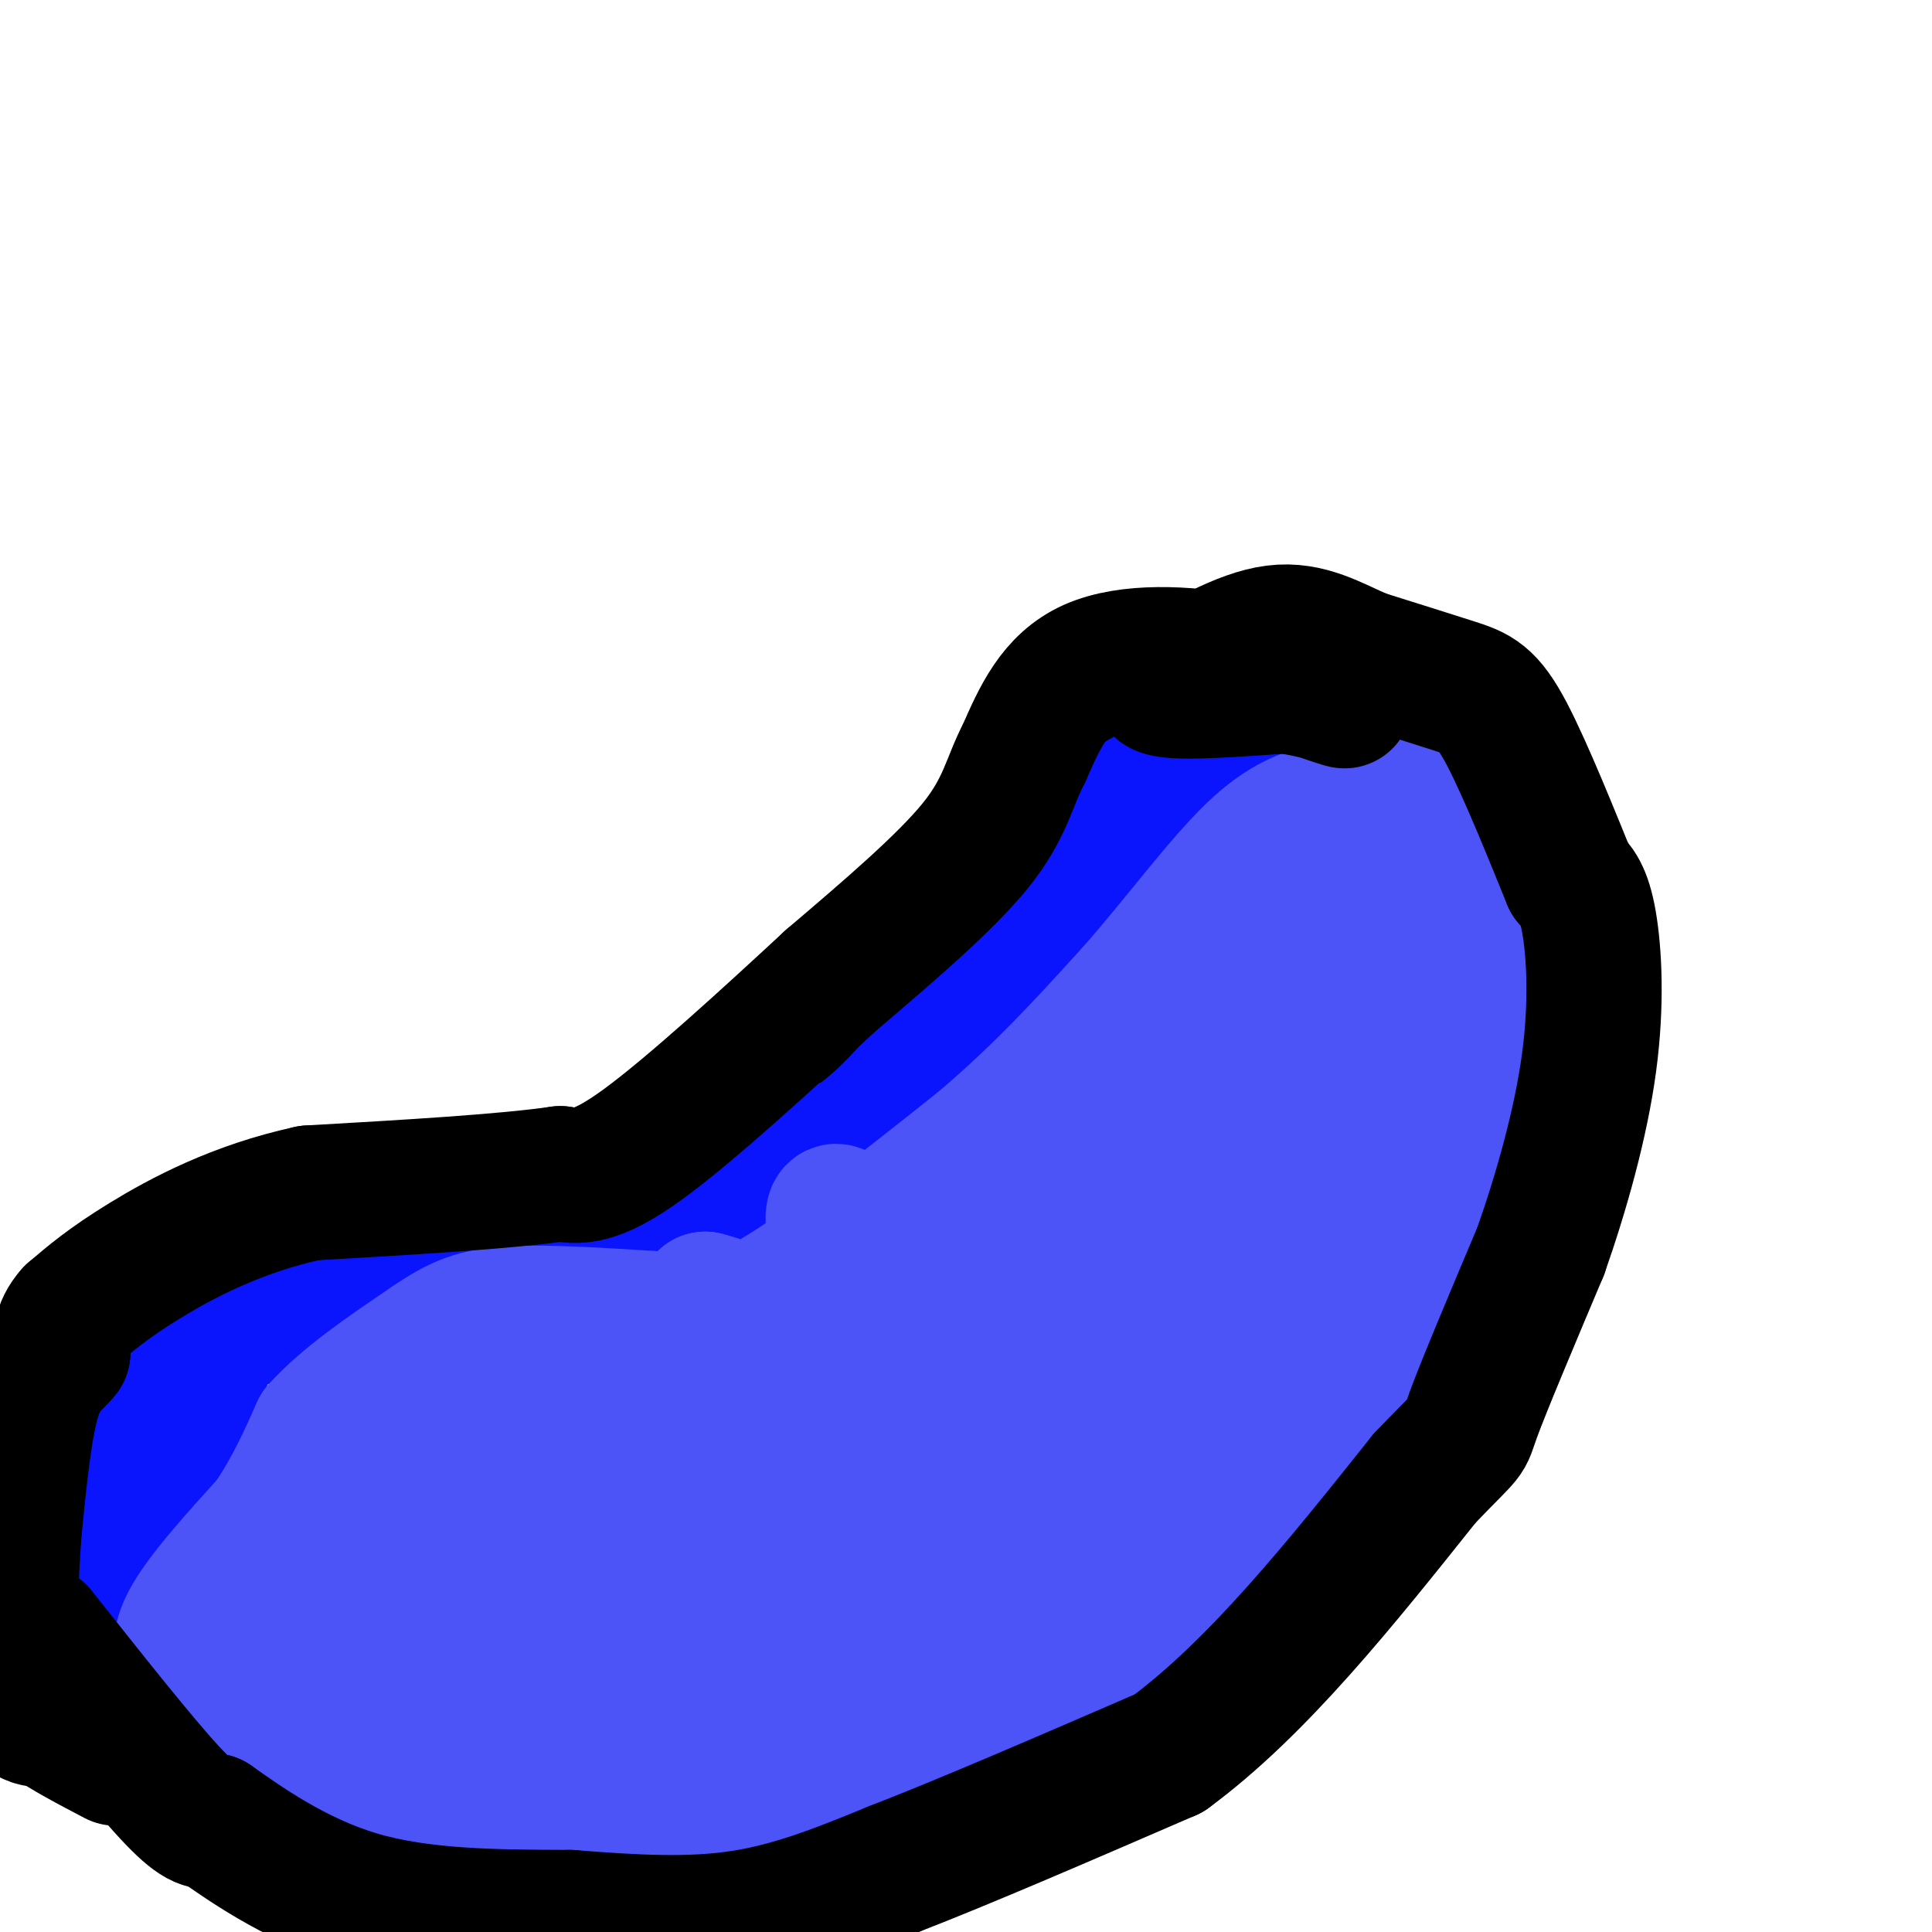 <svg viewBox='0 0 400 400' version='1.1' xmlns='http://www.w3.org/2000/svg' xmlns:xlink='http://www.w3.org/1999/xlink'><g fill='none' stroke='#000000' stroke-width='6' stroke-linecap='round' stroke-linejoin='round'><path d='M303,163c-1.435,-3.238 -2.869,-6.476 -13,-8c-10.131,-1.524 -28.958,-1.333 -39,0c-10.042,1.333 -11.298,3.810 -15,8c-3.702,4.190 -9.851,10.095 -16,16'/><path d='M262,157c-8.756,-2.156 -17.511,-4.311 -23,-6c-5.489,-1.689 -7.711,-2.911 -14,4c-6.289,6.911 -16.644,21.956 -27,37'/><path d='M198,192c-7.162,9.770 -11.568,15.695 -22,24c-10.432,8.305 -26.889,18.989 -38,25c-11.111,6.011 -16.876,7.349 -31,8c-14.124,0.651 -36.607,0.615 -49,2c-12.393,1.385 -14.697,4.193 -17,7'/><path d='M52,254c-5.863,3.906 -11.726,7.811 -17,13c-5.274,5.189 -9.957,11.661 -15,20c-5.043,8.339 -10.444,18.544 -11,29c-0.556,10.456 3.735,21.161 7,28c3.265,6.839 5.504,9.811 10,14c4.496,4.189 11.248,9.594 18,15'/><path d='M44,373c9.439,5.590 24.035,12.065 35,15c10.965,2.935 18.298,2.329 21,3c2.702,0.671 0.772,2.620 15,0c14.228,-2.620 44.614,-9.810 75,-17'/><path d='M190,374c22.378,-6.289 40.822,-13.511 56,-25c15.178,-11.489 27.089,-27.244 39,-43'/><path d='M285,306c10.474,-11.491 17.158,-18.719 22,-26c4.842,-7.281 7.842,-14.614 10,-19c2.158,-4.386 3.474,-5.825 4,-13c0.526,-7.175 0.263,-20.088 0,-33'/><path d='M321,215c-0.400,-12.733 -1.400,-28.067 -4,-37c-2.600,-8.933 -6.800,-11.467 -11,-14'/><path d='M306,164c-5.000,-4.167 -12.000,-7.583 -19,-11'/></g>
<g fill='none' stroke='#0A14FD' stroke-width='28' stroke-linecap='round' stroke-linejoin='round'><path d='M24,327c0.000,0.000 7.000,-39.000 7,-39'/><path d='M31,288c1.214,-8.429 0.750,-10.000 0,-3c-0.750,7.000 -1.786,22.571 -2,28c-0.214,5.429 0.393,0.714 1,-4'/><path d='M30,309c2.500,-5.833 8.250,-18.417 14,-31'/><path d='M44,278c3.667,-6.000 5.833,-5.500 8,-5'/><path d='M52,273c4.000,-2.500 10.000,-6.250 16,-10'/><path d='M68,263c4.578,-3.289 8.022,-6.511 11,-8c2.978,-1.489 5.489,-1.244 8,-1'/><path d='M87,254c6.400,1.178 18.400,4.622 28,4c9.600,-0.622 16.800,-5.311 24,-10'/><path d='M139,248c10.167,-3.500 23.583,-7.250 37,-11'/><path d='M176,237c10.833,-7.167 19.417,-19.583 28,-32'/><path d='M204,205c8.222,-8.978 14.778,-15.422 19,-21c4.222,-5.578 6.111,-10.289 8,-15'/><path d='M231,169c5.333,-4.500 14.667,-8.250 24,-12'/><path d='M255,157c5.833,-2.000 8.417,-1.000 11,0'/></g>
<g fill='none' stroke='#4C53F7' stroke-width='28' stroke-linecap='round' stroke-linejoin='round'><path d='M78,374c-6.167,-1.750 -12.333,-3.500 -18,-7c-5.667,-3.500 -10.833,-8.750 -16,-14'/><path d='M44,353c-3.405,-3.405 -3.917,-4.917 -5,-7c-1.083,-2.083 -2.738,-4.738 0,-10c2.738,-5.262 9.869,-13.131 17,-21'/><path d='M56,315c4.500,-6.667 7.250,-12.833 10,-19'/><path d='M66,296c5.500,-6.167 14.250,-12.083 23,-18'/><path d='M89,278c6.067,-4.178 9.733,-5.622 17,-6c7.267,-0.378 18.133,0.311 29,1'/><path d='M135,273c7.622,0.956 12.178,2.844 23,-3c10.822,-5.844 27.911,-19.422 45,-33'/><path d='M203,237c12.833,-10.833 22.417,-21.417 32,-32'/><path d='M235,205c9.911,-11.289 18.689,-23.511 26,-30c7.311,-6.489 13.156,-7.244 19,-8'/><path d='M280,167c5.619,-2.179 10.167,-3.625 13,-4c2.833,-0.375 3.952,0.321 5,5c1.048,4.679 2.024,13.339 3,22'/><path d='M301,190c1.667,14.167 4.333,38.583 7,63'/><path d='M308,253c0.821,13.381 -0.625,15.333 0,16c0.625,0.667 3.321,0.048 -7,10c-10.321,9.952 -33.661,30.476 -57,51'/><path d='M244,330c-19.889,12.289 -41.111,17.511 -60,22c-18.889,4.489 -35.444,8.244 -52,12'/><path d='M132,364c-14.485,6.370 -24.697,16.295 -36,14c-11.303,-2.295 -23.697,-16.810 -22,-20c1.697,-3.190 17.485,4.946 30,9c12.515,4.054 21.758,4.027 31,4'/><path d='M135,371c9.549,0.665 17.922,0.329 29,-4c11.078,-4.329 24.861,-12.649 29,-17c4.139,-4.351 -1.365,-4.733 -17,-1c-15.635,3.733 -41.402,11.582 -55,15c-13.598,3.418 -15.028,2.405 -18,1c-2.972,-1.405 -7.486,-3.203 -12,-5'/><path d='M91,360c-3.594,-1.544 -6.579,-2.903 -8,-16c-1.421,-13.097 -1.278,-37.933 -2,-39c-0.722,-1.067 -2.310,21.636 -3,31c-0.690,9.364 -0.483,5.390 -2,4c-1.517,-1.390 -4.759,-0.195 -8,1'/><path d='M68,341c-1.747,0.356 -2.115,0.747 -4,-2c-1.885,-2.747 -5.287,-8.631 -4,-14c1.287,-5.369 7.262,-10.223 14,-15c6.738,-4.777 14.237,-9.479 18,-11c3.763,-1.521 3.789,0.137 2,8c-1.789,7.863 -5.395,21.932 -9,36'/><path d='M85,343c2.452,-10.632 13.082,-55.210 17,-60c3.918,-4.790 1.122,30.210 1,46c-0.122,15.790 2.429,12.369 5,13c2.571,0.631 5.163,5.313 8,5c2.837,-0.313 5.918,-5.623 8,-11c2.082,-5.377 3.166,-10.822 3,-17c-0.166,-6.178 -1.583,-13.089 -3,-20'/><path d='M124,299c-2.061,-6.027 -5.712,-11.095 -8,-13c-2.288,-1.905 -3.213,-0.648 -4,3c-0.787,3.648 -1.436,9.687 -1,15c0.436,5.313 1.958,9.899 6,15c4.042,5.101 10.606,10.717 17,13c6.394,2.283 12.619,1.233 17,-3c4.381,-4.233 6.916,-11.650 8,-19c1.084,-7.350 0.715,-14.633 0,-21c-0.715,-6.367 -1.776,-11.819 -4,-15c-2.224,-3.181 -5.612,-4.090 -9,-5'/><path d='M146,269c-2.610,2.081 -4.633,9.784 -5,18c-0.367,8.216 0.924,16.943 3,25c2.076,8.057 4.939,15.442 7,19c2.061,3.558 3.320,3.288 6,0c2.680,-3.288 6.779,-9.593 4,-20c-2.779,-10.407 -12.438,-24.916 -15,-27c-2.562,-2.084 1.973,8.256 5,14c3.027,5.744 4.546,6.893 9,10c4.454,3.107 11.844,8.174 19,11c7.156,2.826 14.078,3.413 21,4'/><path d='M200,323c4.464,-0.485 5.125,-3.697 7,-6c1.875,-2.303 4.962,-3.698 -1,-16c-5.962,-12.302 -20.975,-35.512 -28,-45c-7.025,-9.488 -6.061,-5.256 -4,7c2.061,12.256 5.221,32.535 8,45c2.779,12.465 5.178,17.114 7,19c1.822,1.886 3.067,1.008 5,-1c1.933,-2.008 4.552,-5.145 9,-21c4.448,-15.855 10.724,-44.427 17,-73'/><path d='M220,232c2.881,-13.719 1.584,-11.516 -13,31c-14.584,42.516 -42.456,125.344 -28,110c14.456,-15.344 71.238,-128.862 85,-162c13.762,-33.138 -15.497,14.103 -33,47c-17.503,32.897 -23.252,51.448 -29,70'/><path d='M202,328c-11.121,26.973 -24.422,59.407 -8,29c16.422,-30.407 62.569,-123.653 80,-154c17.431,-30.347 6.146,2.206 2,17c-4.146,14.794 -1.155,11.829 -8,33c-6.845,21.171 -23.527,66.477 -25,75c-1.473,8.523 12.264,-19.739 26,-48'/><path d='M269,280c9.298,-20.188 19.544,-46.659 24,-49c4.456,-2.341 3.123,19.447 2,31c-1.123,11.553 -2.035,12.872 -5,17c-2.965,4.128 -7.982,11.064 -13,18'/><path d='M277,297c-14.791,15.058 -45.267,43.702 -61,57c-15.733,13.298 -16.721,11.248 -18,8c-1.279,-3.248 -2.848,-7.695 -3,-11c-0.152,-3.305 1.113,-5.467 4,-11c2.887,-5.533 7.396,-14.438 12,-20c4.604,-5.562 9.302,-7.781 14,-10'/><path d='M225,310c2.667,-0.667 2.333,2.667 2,6'/></g>
<g fill='none' stroke='#000000' stroke-width='28' stroke-linecap='round' stroke-linejoin='round'><path d='M8,338c10.500,13.250 21.000,26.500 27,33c6.000,6.500 7.500,6.250 9,6'/><path d='M44,377c6.111,4.311 16.889,12.089 30,16c13.111,3.911 28.556,3.956 44,4'/><path d='M118,397c13.467,1.067 25.133,1.733 36,0c10.867,-1.733 20.933,-5.867 31,-10'/><path d='M185,387c14.667,-5.667 35.833,-14.833 57,-24'/><path d='M242,363c18.333,-13.500 35.667,-35.250 53,-57'/><path d='M295,306c9.844,-10.244 7.956,-7.356 10,-13c2.044,-5.644 8.022,-19.822 14,-34'/><path d='M319,259c4.381,-12.464 8.333,-26.625 10,-39c1.667,-12.375 1.048,-22.964 0,-29c-1.048,-6.036 -2.524,-7.518 -4,-9'/><path d='M325,182c-3.131,-7.655 -8.958,-22.292 -13,-30c-4.042,-7.708 -6.298,-8.488 -11,-10c-4.702,-1.512 -11.851,-3.756 -19,-6'/><path d='M282,136c-5.889,-2.533 -11.111,-5.867 -18,-5c-6.889,0.867 -15.444,5.933 -24,11'/><path d='M240,142c0.333,1.833 13.167,0.917 26,0'/><path d='M266,142c7.733,1.022 14.067,3.578 12,3c-2.067,-0.578 -12.533,-4.289 -23,-8'/><path d='M255,137c-9.400,-1.822 -21.400,-2.378 -29,1c-7.600,3.378 -10.800,10.689 -14,18'/><path d='M212,156c-3.067,5.778 -3.733,11.222 -10,19c-6.267,7.778 -18.133,17.889 -30,28'/><path d='M172,203c-12.578,11.644 -29.022,26.756 -39,34c-9.978,7.244 -13.489,6.622 -17,6'/><path d='M116,243c-11.500,1.667 -31.750,2.833 -52,4'/><path d='M64,247c-14.978,3.244 -26.422,9.356 -34,14c-7.578,4.644 -11.289,7.822 -15,11'/><path d='M15,272c-2.833,3.167 -2.417,5.583 -2,8'/><path d='M13,280c-1.467,2.044 -4.133,3.156 -6,9c-1.867,5.844 -2.933,16.422 -4,27'/><path d='M3,316c-0.933,11.222 -1.267,25.778 0,33c1.267,7.222 4.133,7.111 7,7'/><path d='M10,356c3.500,2.500 8.750,5.250 14,8'/></g>
</svg>